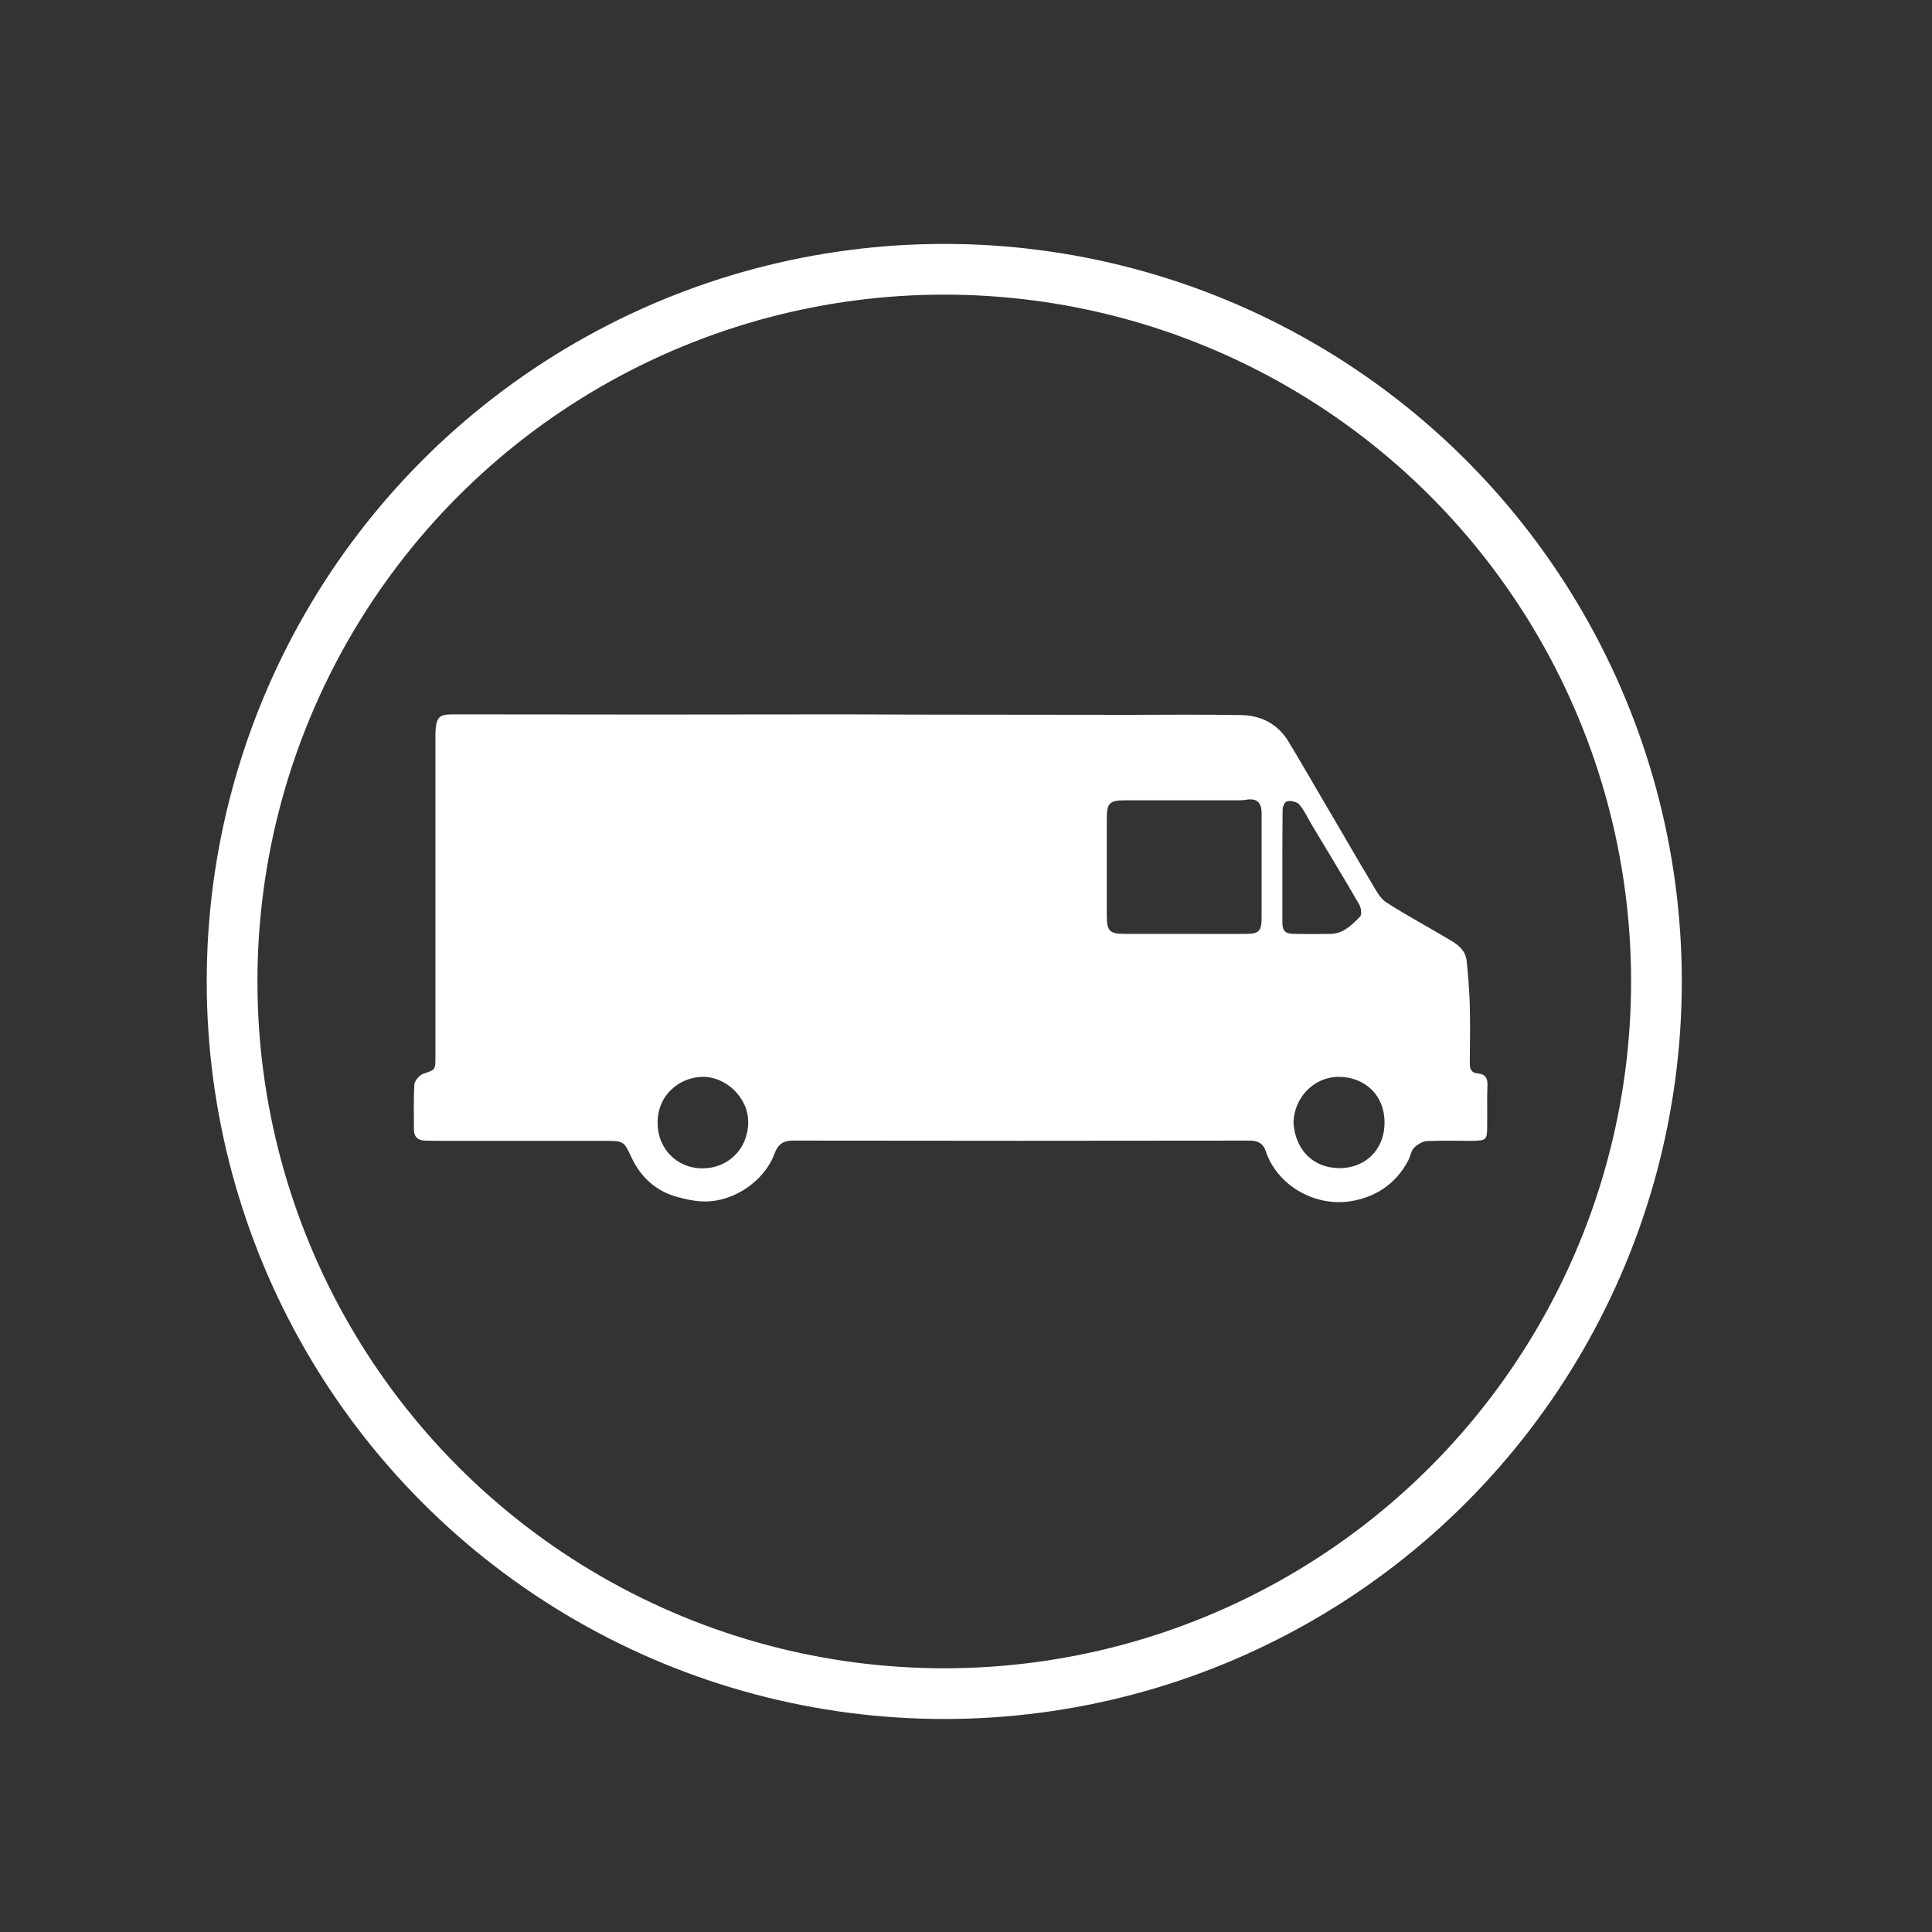 <?xml version="1.0" encoding="utf-8"?>
<!-- Generator: Adobe Illustrator 21.0.0, SVG Export Plug-In . SVG Version: 6.00 Build 0)  -->
<svg version="1.2" baseProfile="tiny" xmlns="http://www.w3.org/2000/svg" xmlns:xlink="http://www.w3.org/1999/xlink" x="0px"
	 y="0px" viewBox="0 0 800 800" xml:space="preserve">
<rect x="0" y="0" width="800" height="800" fill="#333333" stroke="none"/>
<g id="Layer_1">
	<g id="DESIGNED_BY_FREEPIK">
	</g>
	<circle fill="none" stroke="#FFFFFF" stroke-width="21" stroke-miterlimit="10" cx="391" cy="406.4" r="294.9"/>
	<g id="Layer_3">
	</g>
	<g>
		<path fill="#FFFFFF" d="M467.1,296c15.7,0,31.4-0.2,47,0.1c8.2,0.2,15,3.7,19.4,10.9c5.3,8.8,10.5,17.8,15.7,26.7
			c6.4,10.8,12.6,21.7,19.1,32.5c1.6,2.7,3.3,5.9,5.8,7.5c8.7,5.6,17.8,10.4,26.6,15.7c3.2,1.9,6.2,4.3,6.6,8.4
			c0.6,5.9,1.1,11.9,1.3,17.8c0.2,8.3,0.1,16.5,0,24.8c0,2.4,0.8,3.9,3.4,4.1c3.2,0.3,4.1,2.2,3.9,5.2c-0.2,5.5,0,11.1-0.1,16.6
			c0,5.7-0.3,6-6.2,6.1c-6.3,0-12.5-0.2-18.8,0.1c-1.8,0.1-3.9,1.4-5.3,2.8c-1.2,1.3-1.5,3.4-2.3,5.1c-5.1,9.7-13.4,15.3-23.9,17
			c-15.2,2.4-30.6-6.8-35.2-20.8c-1-3-3.1-4.3-6.6-4.3c-63.1,0.1-126.1,0.1-189.2,0c-4.5,0-6.3,2-7.6,5.4
			c-4.1,11.3-16.6,19.6-28.1,19.8c-4.1,0.1-8.3-0.8-12.3-1.9c-8.6-2.4-14.8-8-18.6-15.9c-3.4-7.1-3.1-7.3-11.3-7.3
			c-21.9,0-43.9,0-65.8,0c-2.9,0-5.8,0-8.7-0.1c-2.9-0.1-4.5-1.6-4.5-4.5c0-6.3-0.2-12.6,0.2-18.8c0.1-1.5,2-3.7,3.5-4.3
			c5.2-1.8,5.2-1.6,5.2-6.9c0-44.4,0-88.7,0-133.1c0-9.2,2.3-8.9,8.9-8.9c53.8,0.1,107.5,0.1,161.3,0
			C389.5,296,428.3,295.9,467.1,296z M515.9,386.7c5.4,0,6.5-1.2,6.5-6.5c0-14.5,0-28.9,0-43.4c0-4.7-2.1-6.4-6.6-5.6
			c-1.4,0.2-2.9,0.2-4.3,0.2c-15.3,0-30.6,0-45.9,0c-6.1,0-7.3,1.2-7.3,7.4c0,13.4,0,26.7,0,40.1c0,6.8,1.1,7.8,7.8,7.8
			c8.2,0,16.4,0,24.6,0c0,0,0,0,0,0C499.1,386.7,507.5,386.8,515.9,386.7z M531,381.7c0,3.8,1.1,5,5,5c5.1,0.1,10.1,0.1,15.2,0
			c5.2-0.2,8.7-3.8,12-7.2c0.8-0.8,0.4-3.6-0.4-5c-6.5-11.3-13.3-22.4-20-33.6c-1-1.7-1.9-3.6-3-5.3c-0.8-1.2-1.6-2.6-2.7-3.2
			c-1.3-0.6-3.1-1-4.4-0.5c-0.9,0.4-1.6,2.3-1.6,3.5c-0.1,7.8-0.1,15.7-0.1,23.5C531,366.5,531,374.1,531,381.7z M554.5,483.7
			c10.4,0.1,18.8-7.2,18.8-18.9c0-11.5-8.3-18.8-18.8-18.9c-10.3-0.1-18.6,8.4-18.9,18.9C536.3,475.9,543.5,483.6,554.5,483.7z
			 M291,445.9c-9.5,0.1-18.8,7.4-18.7,19.1c0.1,11.5,8.8,18.8,18.5,18.8c10.5,0,18.8-7.8,19-18.8C310.1,454.6,300.6,445.8,291,445.9
			z"/>
	</g>
</g>
<g id="Layer_2">
</g>
</svg>
